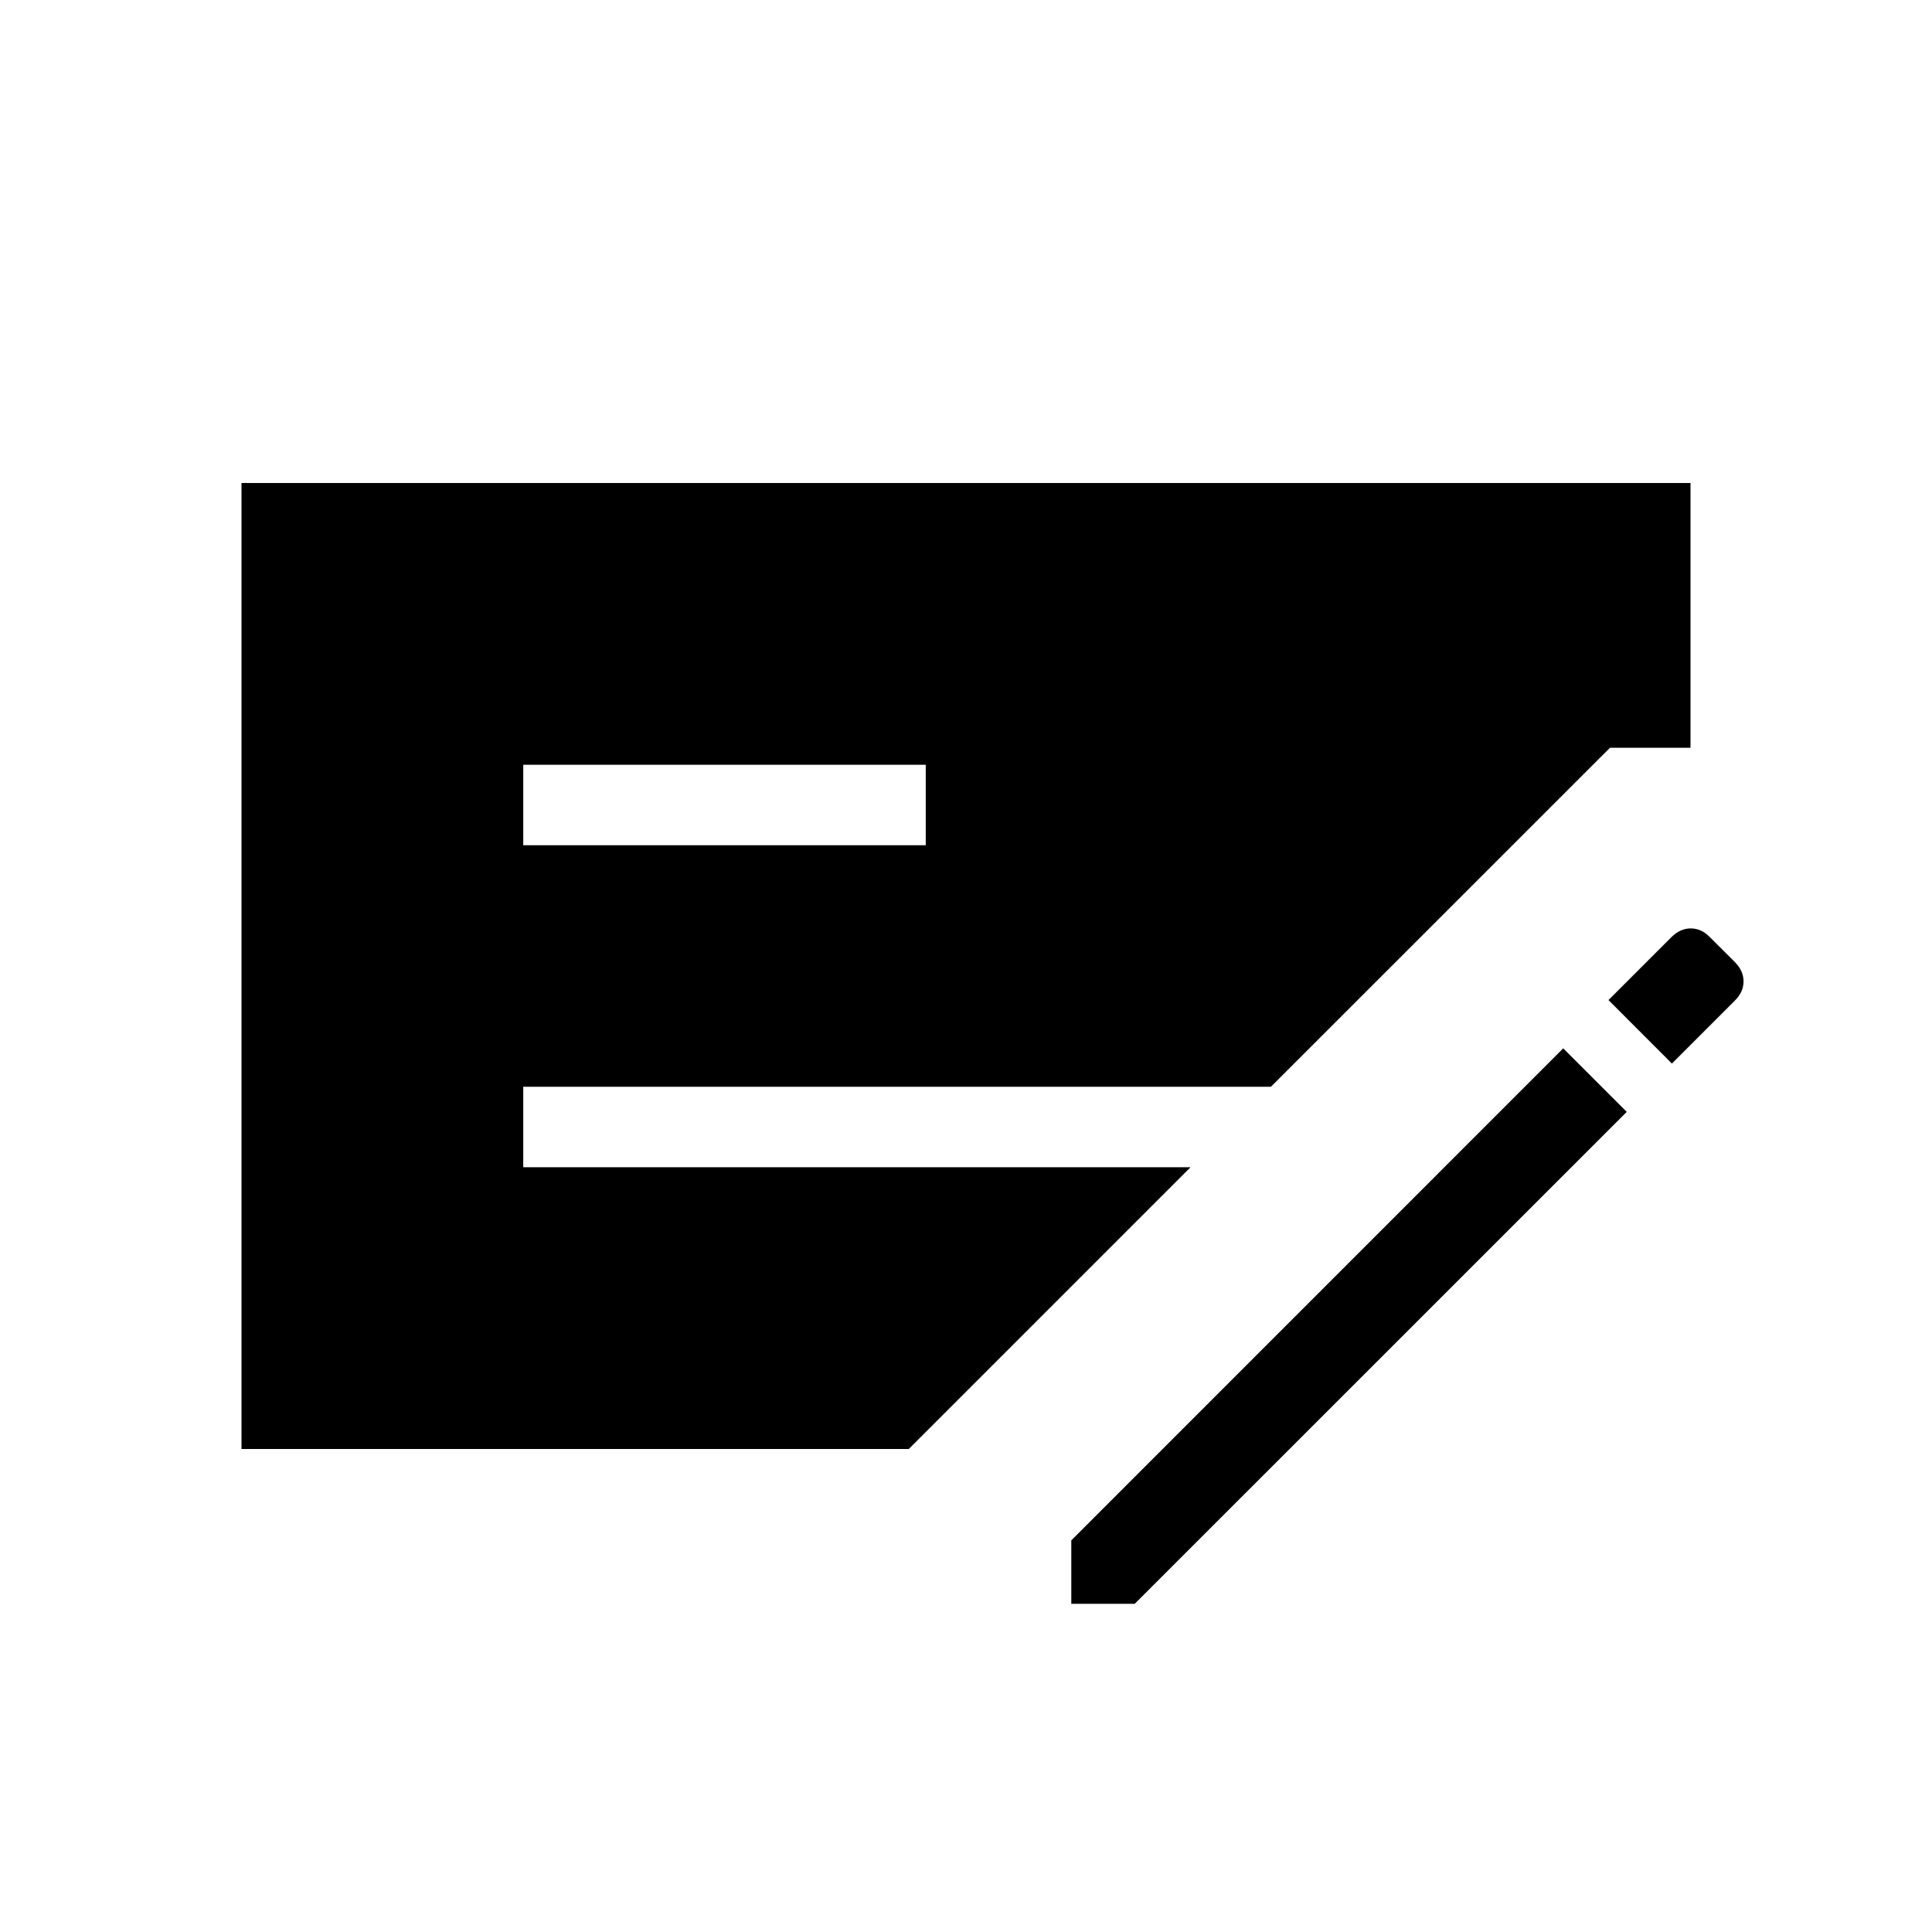 <?xml version="1.0" encoding="UTF-8"?> <svg xmlns="http://www.w3.org/2000/svg" width="24" height="24" viewBox="0 0 24 24" fill="none"><path d="M3 18V6H21V9.289H20L15.788 13.5H6.5V14.5H14.789L11.289 18H3ZM6.5 10.5H11.5V9.5H6.5V10.5ZM13.308 19.923V19.135L19.419 13.023L20.208 13.812L14.096 19.923H13.308ZM20.769 13.212L19.981 12.423L20.763 11.641C20.836 11.569 20.916 11.533 21.003 11.533C21.09 11.533 21.168 11.568 21.238 11.639L21.554 11.954C21.624 12.026 21.659 12.105 21.659 12.192C21.659 12.279 21.623 12.358 21.551 12.43L20.769 13.212Z" fill="black"></path></svg> 